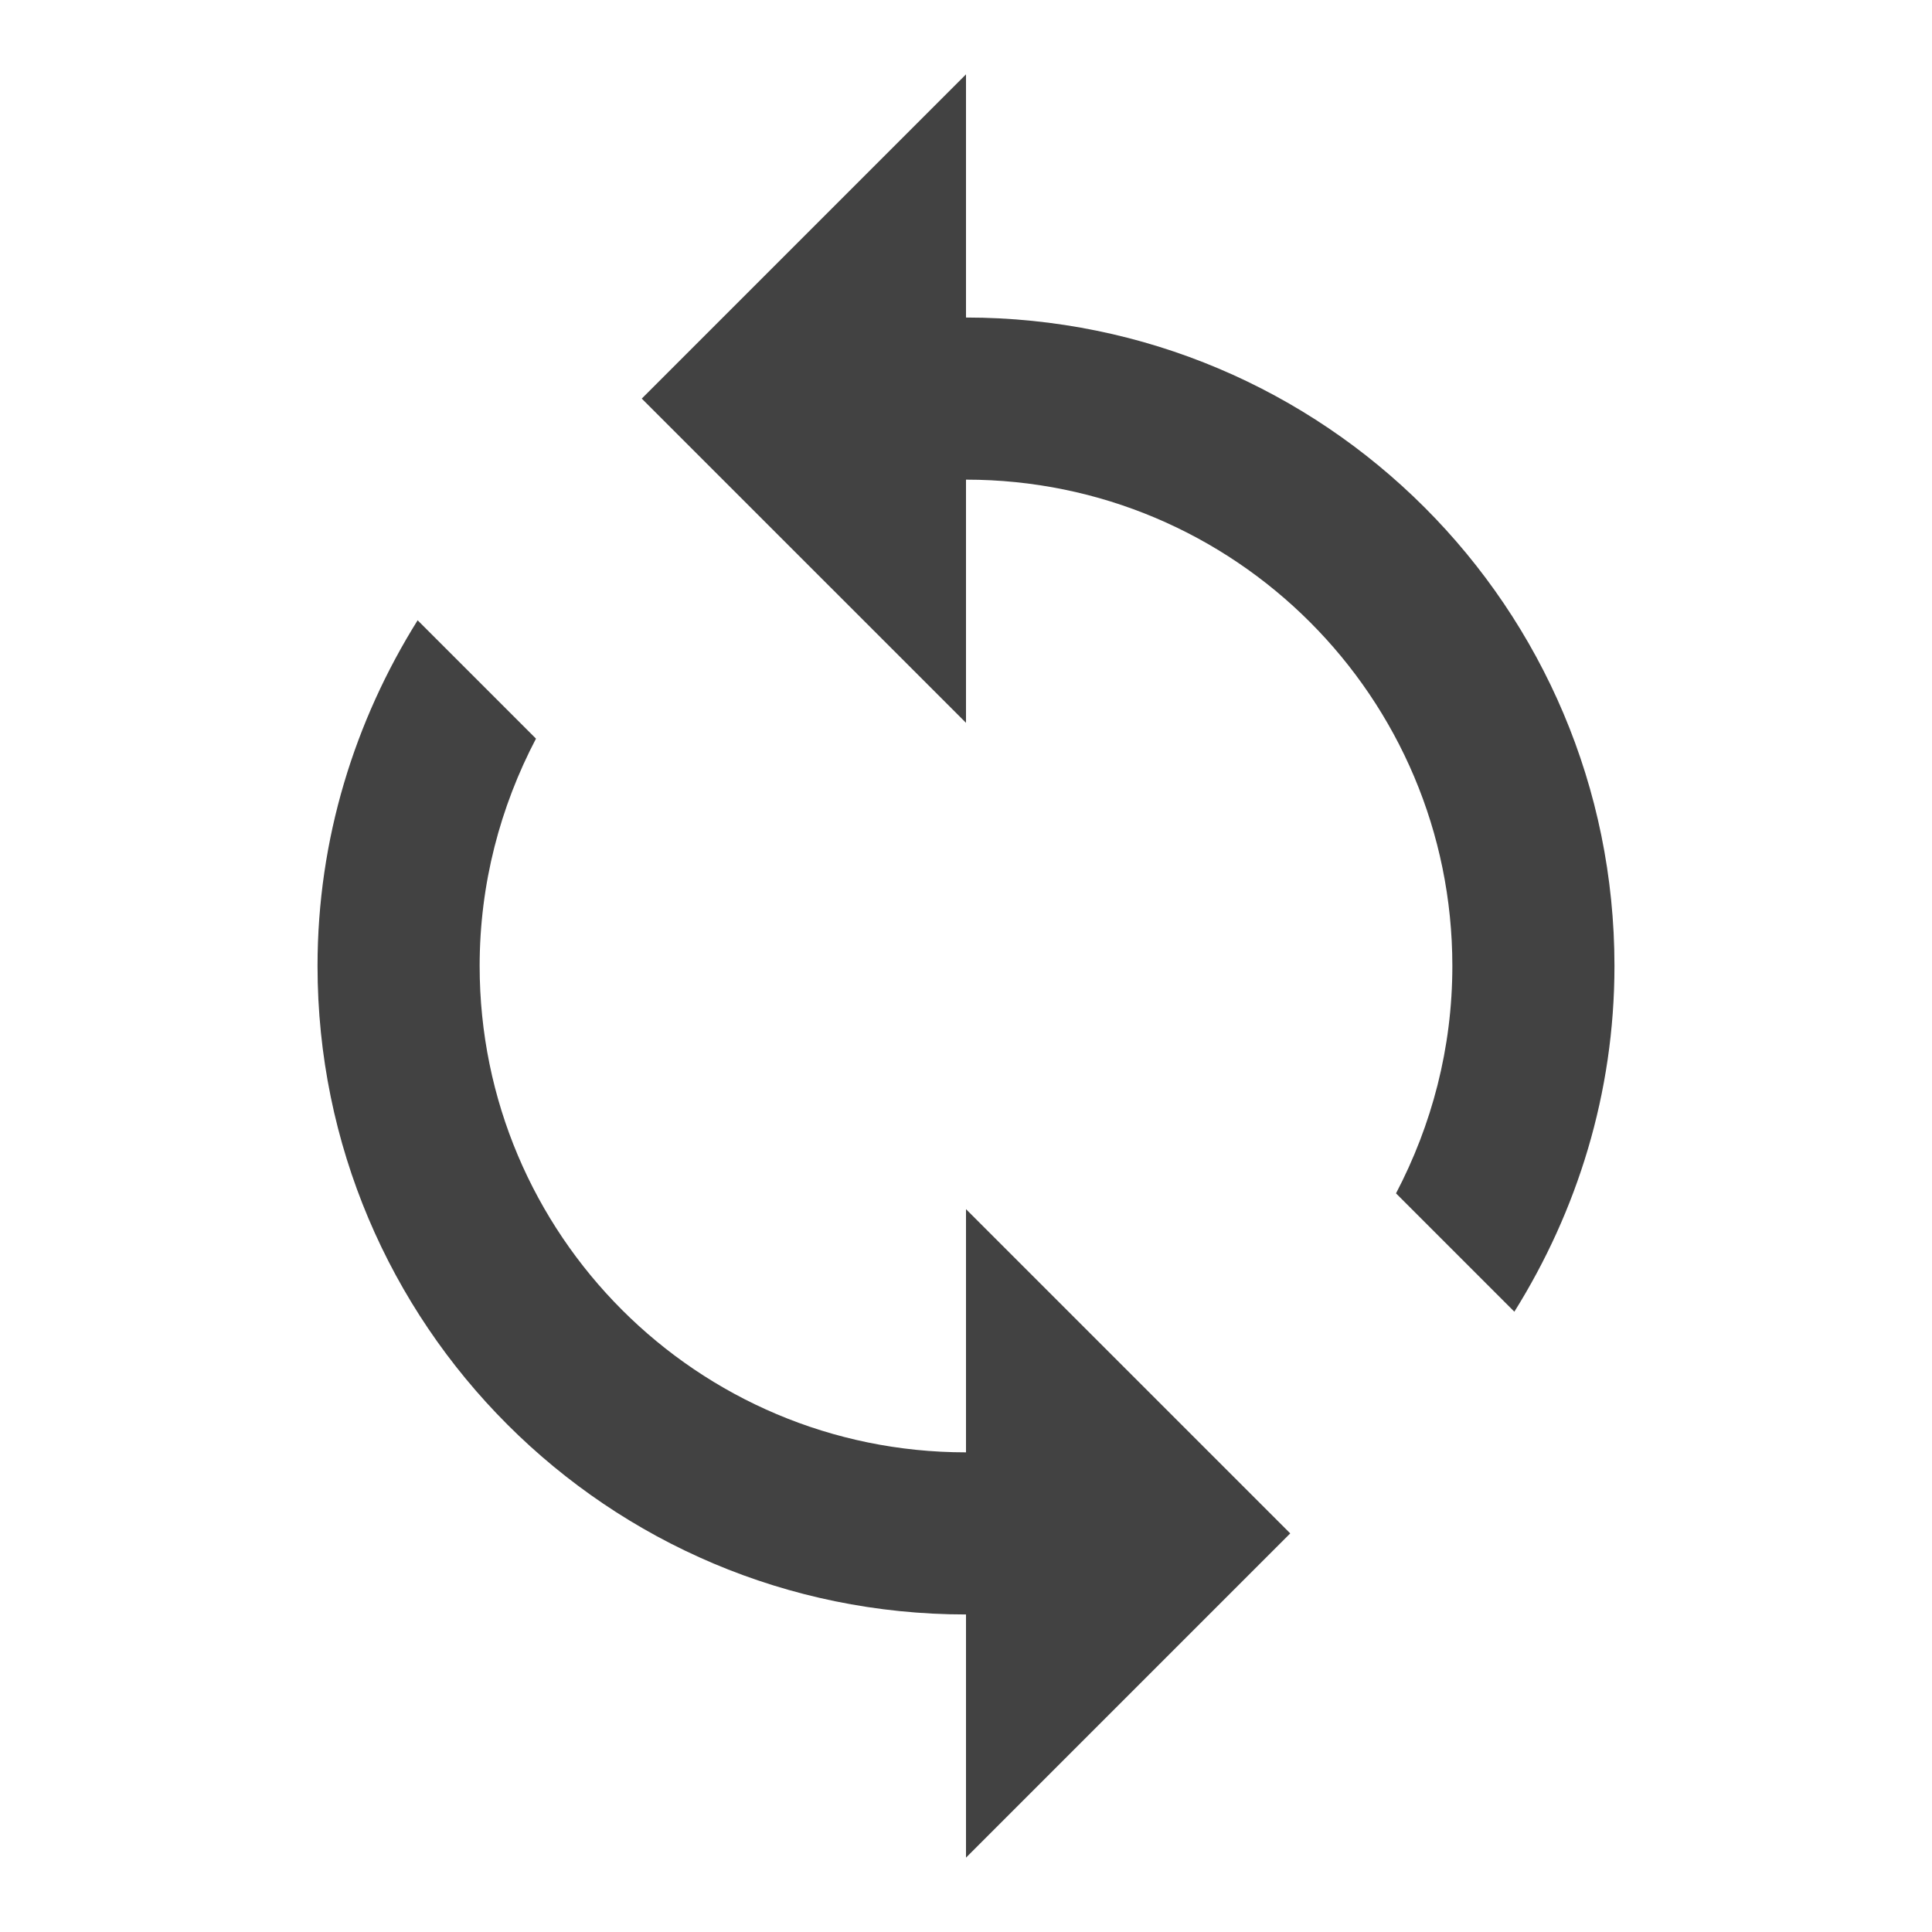 <svg xmlns="http://www.w3.org/2000/svg" xmlns:xlink="http://www.w3.org/1999/xlink" width="1200" viewBox="0 0 900 900" height="1200" preserveAspectRatio="xMidYMid meet"><defs><clipPath id="47ff88947c"><path d="M 147.918 34.637 L 752.418 34.637 L 752.418 865.637 L 147.918 865.637 Z M 147.918 34.637 " clip-rule="nonzero"></path></clipPath></defs><g clip-path="url(#47ff88947c)"><path fill="#424242" d="M 450 147.918 L 450 34.637 L 298.957 185.68 L 450 336.719 L 450 223.438 C 575.172 223.438 676.559 324.824 676.559 449.996 C 676.559 488.324 666.93 524.195 650.316 555.914 L 705.445 611.043 C 734.707 564.223 752.078 509.281 752.078 449.996 C 752.078 283.098 616.898 147.918 450 147.918 Z M 450 676.559 C 324.824 676.559 223.438 575.172 223.438 449.996 C 223.438 411.672 233.066 375.801 249.684 344.082 L 194.551 288.953 C 165.289 335.773 147.918 390.715 147.918 449.996 C 147.918 616.895 283.102 752.078 450 752.078 L 450 865.355 L 601.039 714.316 L 450 563.277 Z M 450 676.559 " fill-opacity="1" fill-rule="nonzero"></path></g></svg>